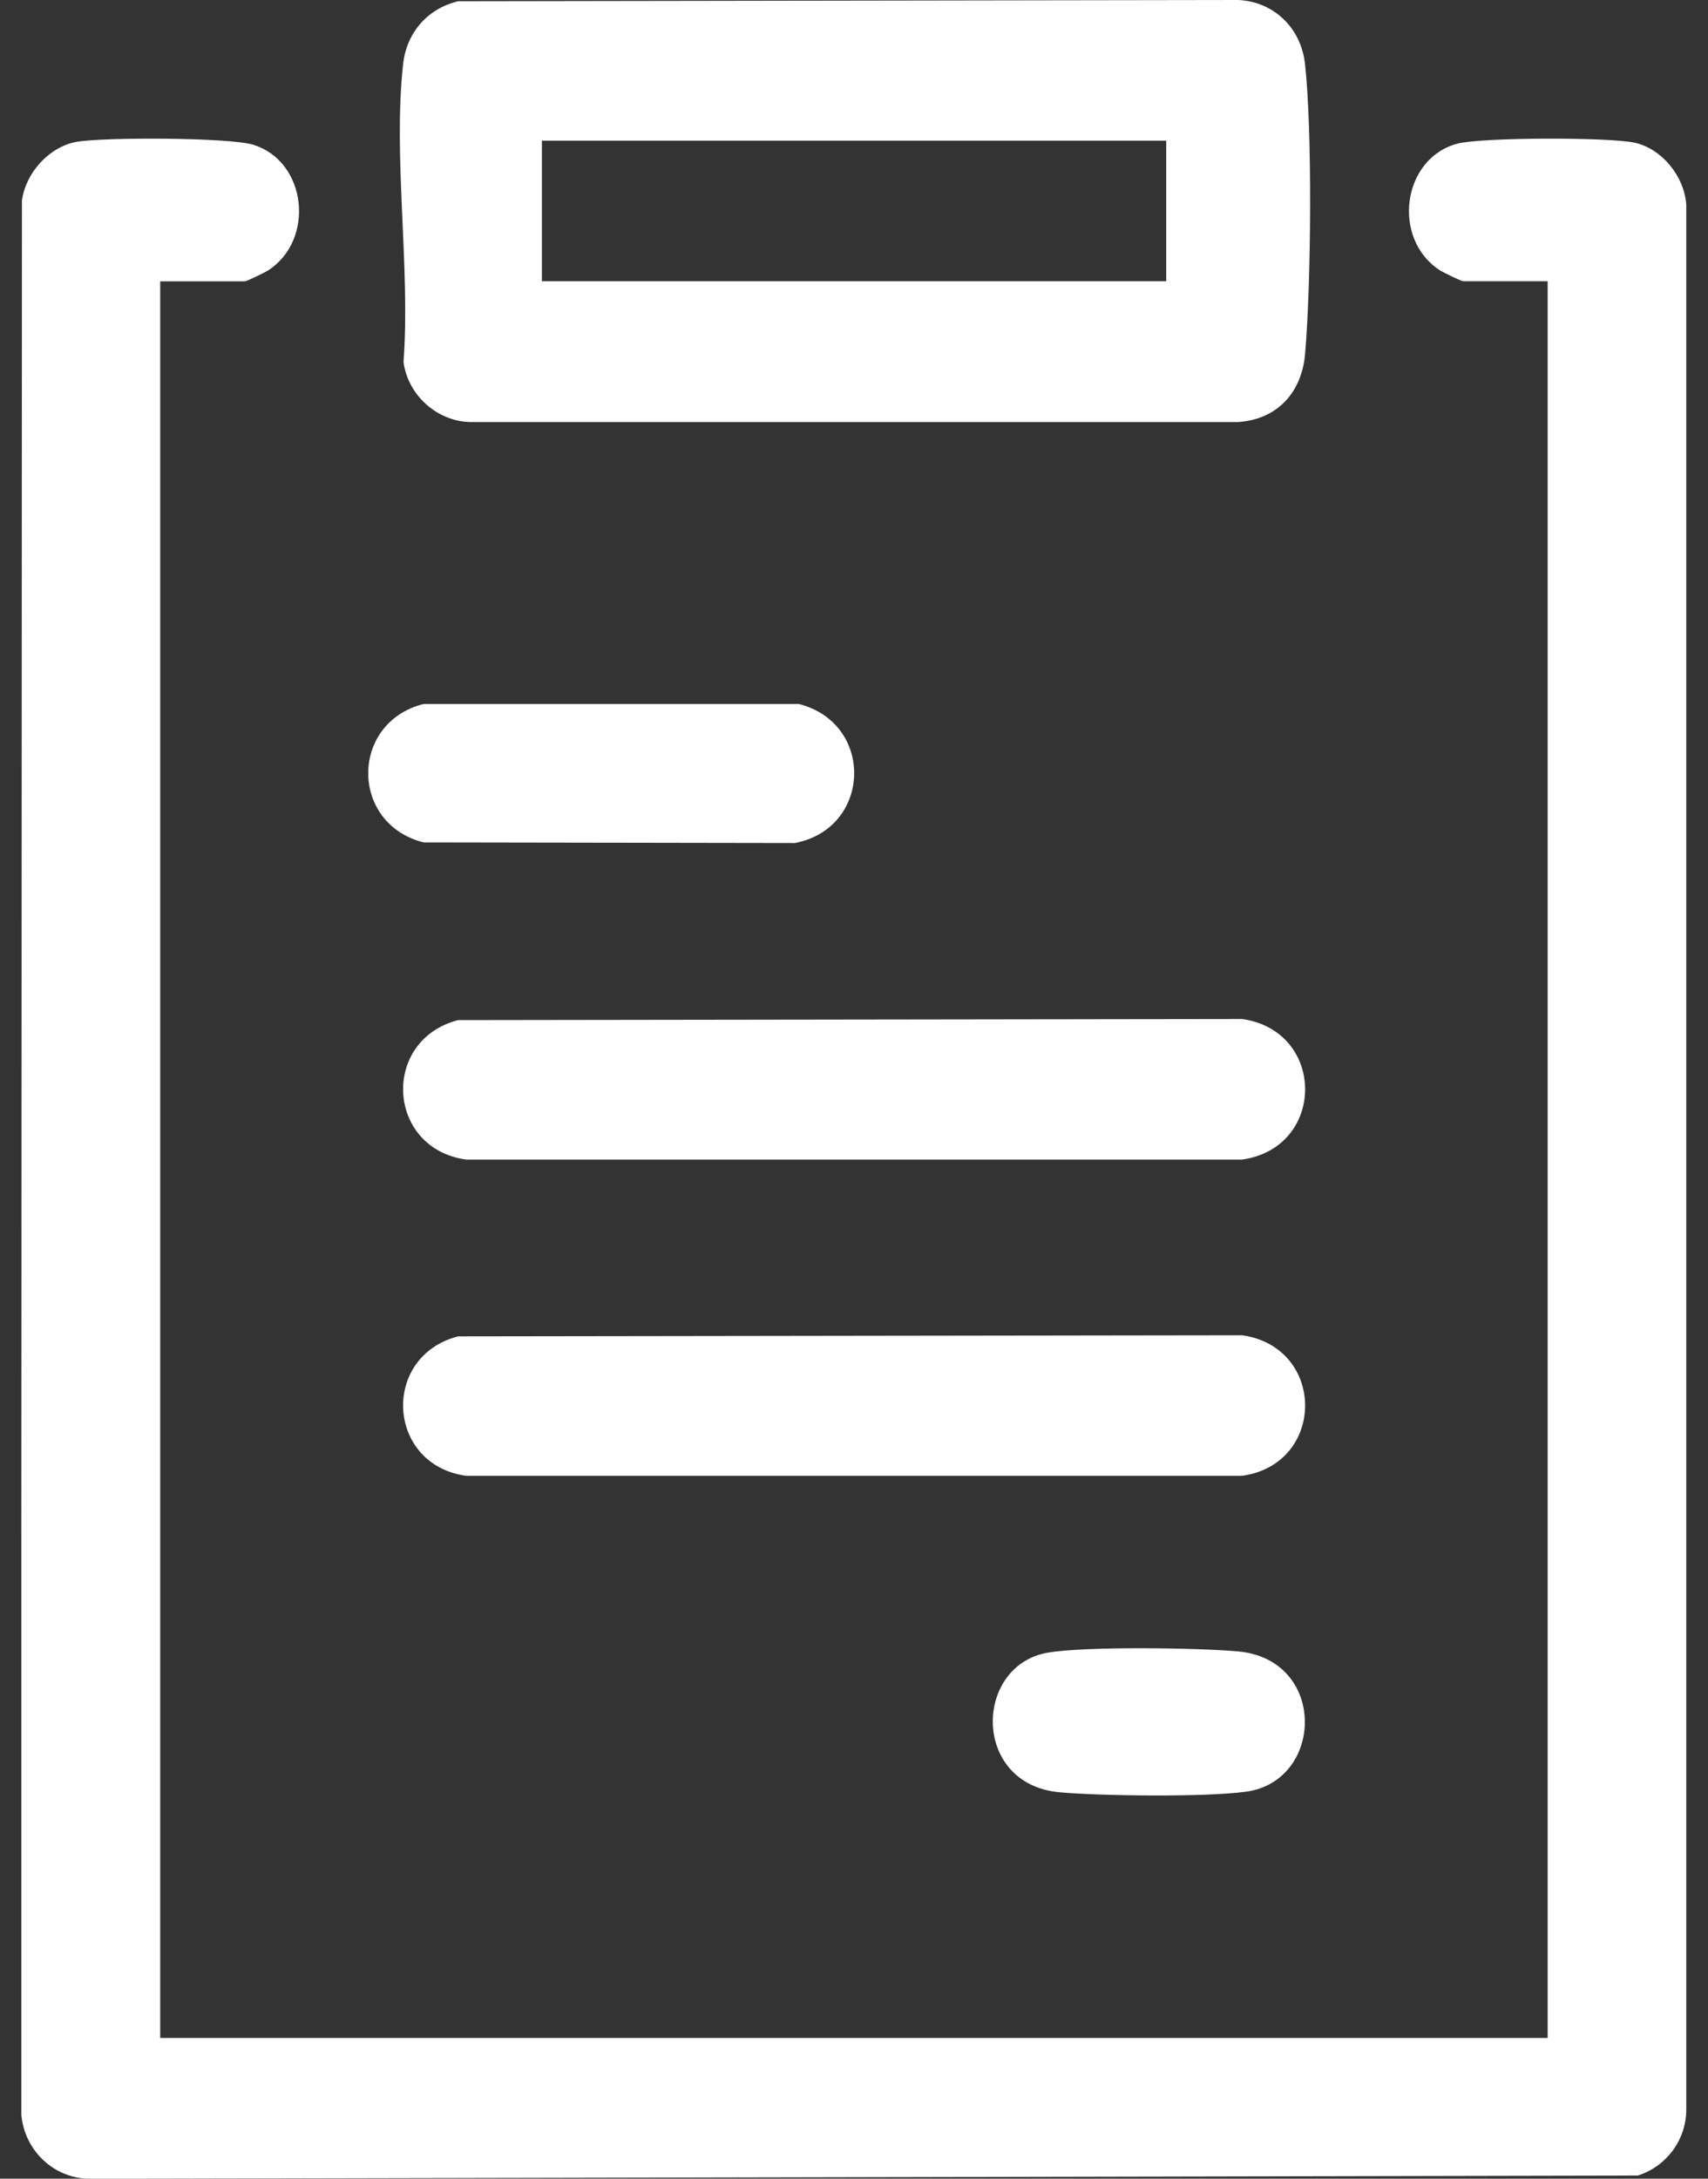 <?xml version="1.0" encoding="UTF-8"?>
<svg xmlns="http://www.w3.org/2000/svg" width="40" height="51" viewBox="0 0 40 51" fill="none">
  <rect x="0" y="0" width="40" height="51" fill="#333333" stroke="none"/>
  <g clip-path="url(#clip0_2253_390)">
    <path d="M3.752 6.583V47.707H36.245V6.583H34.265C34.222 6.583 33.791 6.374 33.711 6.321C32.584 5.579 32.84 3.703 34.13 3.363C34.702 3.212 37.675 3.209 38.279 3.34C38.914 3.476 39.442 4.122 39.491 4.785V49.409C39.48 50.11 39.011 50.721 38.356 50.927L2.069 51.003C1.21 50.977 0.523 50.282 0.494 49.409L0.514 4.692C0.603 4.038 1.161 3.43 1.799 3.319C2.436 3.209 5.396 3.214 5.944 3.392C7.186 3.79 7.381 5.606 6.289 6.324C6.209 6.376 5.778 6.586 5.735 6.586H3.755L3.752 6.583Z" fill="white"></path>
    <path d="M10.734 0.029L28.993 0C29.832 0.035 30.47 0.657 30.562 1.495C30.737 3.072 30.705 6.676 30.564 8.285C30.487 9.192 29.904 9.824 28.99 9.879H11.01C10.237 9.864 9.553 9.251 9.45 8.477C9.614 6.263 9.2 3.659 9.441 1.495C9.524 0.753 10.027 0.192 10.734 0.029ZM27.312 3.293H12.691V6.583H27.312V3.293Z" fill="white"></path>
    <path d="M10.734 23.88L29.091 23.854C31.056 24.136 31.056 26.864 29.091 27.144H10.915C9.048 26.885 8.915 24.342 10.737 23.877L10.734 23.88Z" fill="white"></path>
    <path d="M10.734 31.283L29.091 31.257C31.056 31.539 31.056 34.268 29.091 34.547H10.915C9.048 34.288 8.915 31.745 10.737 31.28L10.734 31.283Z" fill="white"></path>
    <path d="M9.921 16.479H18.707C20.483 16.93 20.417 19.382 18.621 19.734L9.921 19.72C8.191 19.286 8.191 16.913 9.921 16.479Z" fill="white"></path>
    <path d="M24.542 38.686C25.433 38.535 28.036 38.573 28.99 38.657C31.085 38.846 31.013 41.691 29.18 41.942C28.22 42.072 25.815 42.043 24.818 41.956C22.747 41.77 22.804 38.983 24.542 38.686Z" fill="white"></path>
  </g>
  <defs>
    <clipPath id="clip0_2253_390">
      <rect width="39" height="51" fill="white" transform="translate(0.5)"></rect>
    </clipPath>
  </defs>
</svg>
